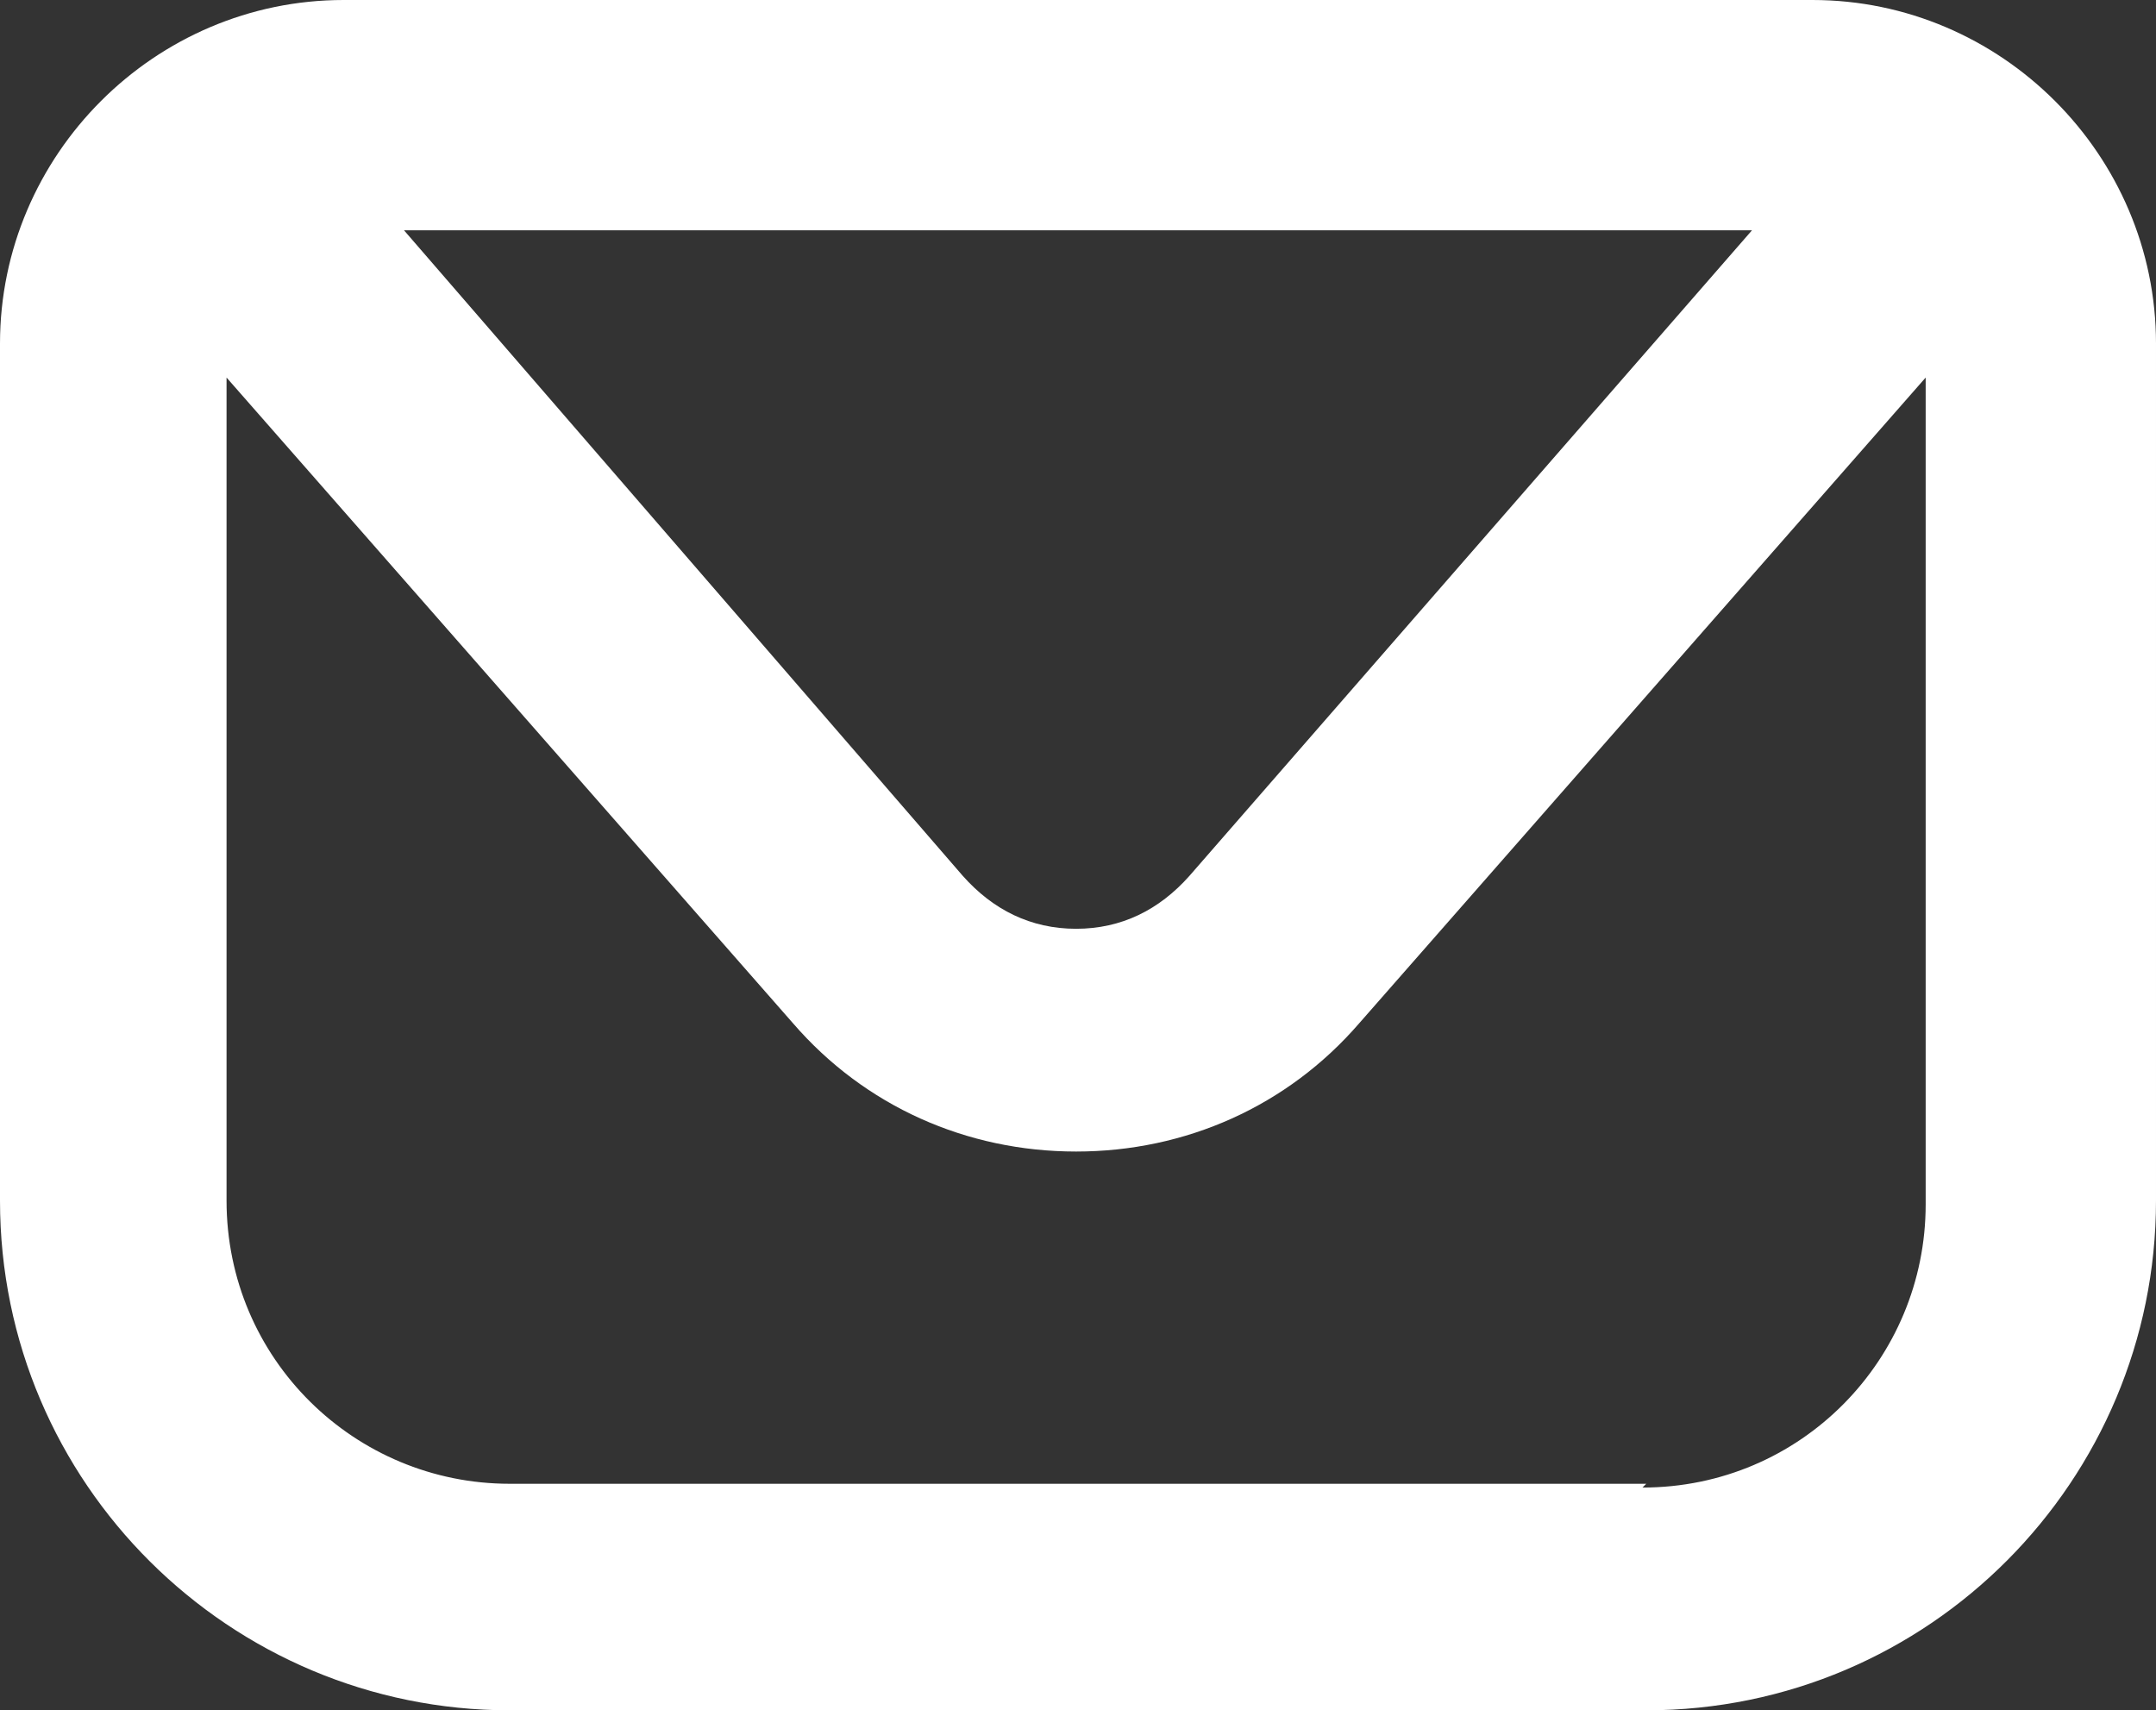 <?xml version="1.0" encoding="UTF-8"?>
<svg id="Capa_2" xmlns="http://www.w3.org/2000/svg" version="1.1" viewBox="0 0 57.1 45.3">
  <rect x="0" y="0" width="57.1" height="45.3" fill="#333333" stroke="none"/>
  <!-- Generator: Adobe Illustrator 29.5.0, SVG Export Plug-In . SVG Version: 2.1.0 Build 137)  -->
  <defs>
    <style>
      .st0 {
        fill: #fff;
      }
    </style>
  </defs>
  <g id="ELEMENTS">
    <path class="st0" d="M48,0H9.1C4.1,0,0,4.1,0,9.1v22.7c0,7.5,6.1,13.5,13.5,13.5h30.1c7.5,0,13.5-6.1,13.5-13.5V9.1C57.1,4.1,53,0,48,0ZM46.4,6.1l-14.9,17.1c-.8.9-1.8,1.4-3,1.4s-2.2-.5-3-1.4L10.7,6.1h35.8ZM43.6,39.3H13.5c-4.1,0-7.5-3.3-7.5-7.5V10l15,17.1c1.9,2.2,4.6,3.4,7.5,3.4s5.6-1.2,7.5-3.4l15-17.1v21.9c0,4.1-3.3,7.5-7.5,7.5h0Z"/>
  </g>
</svg>